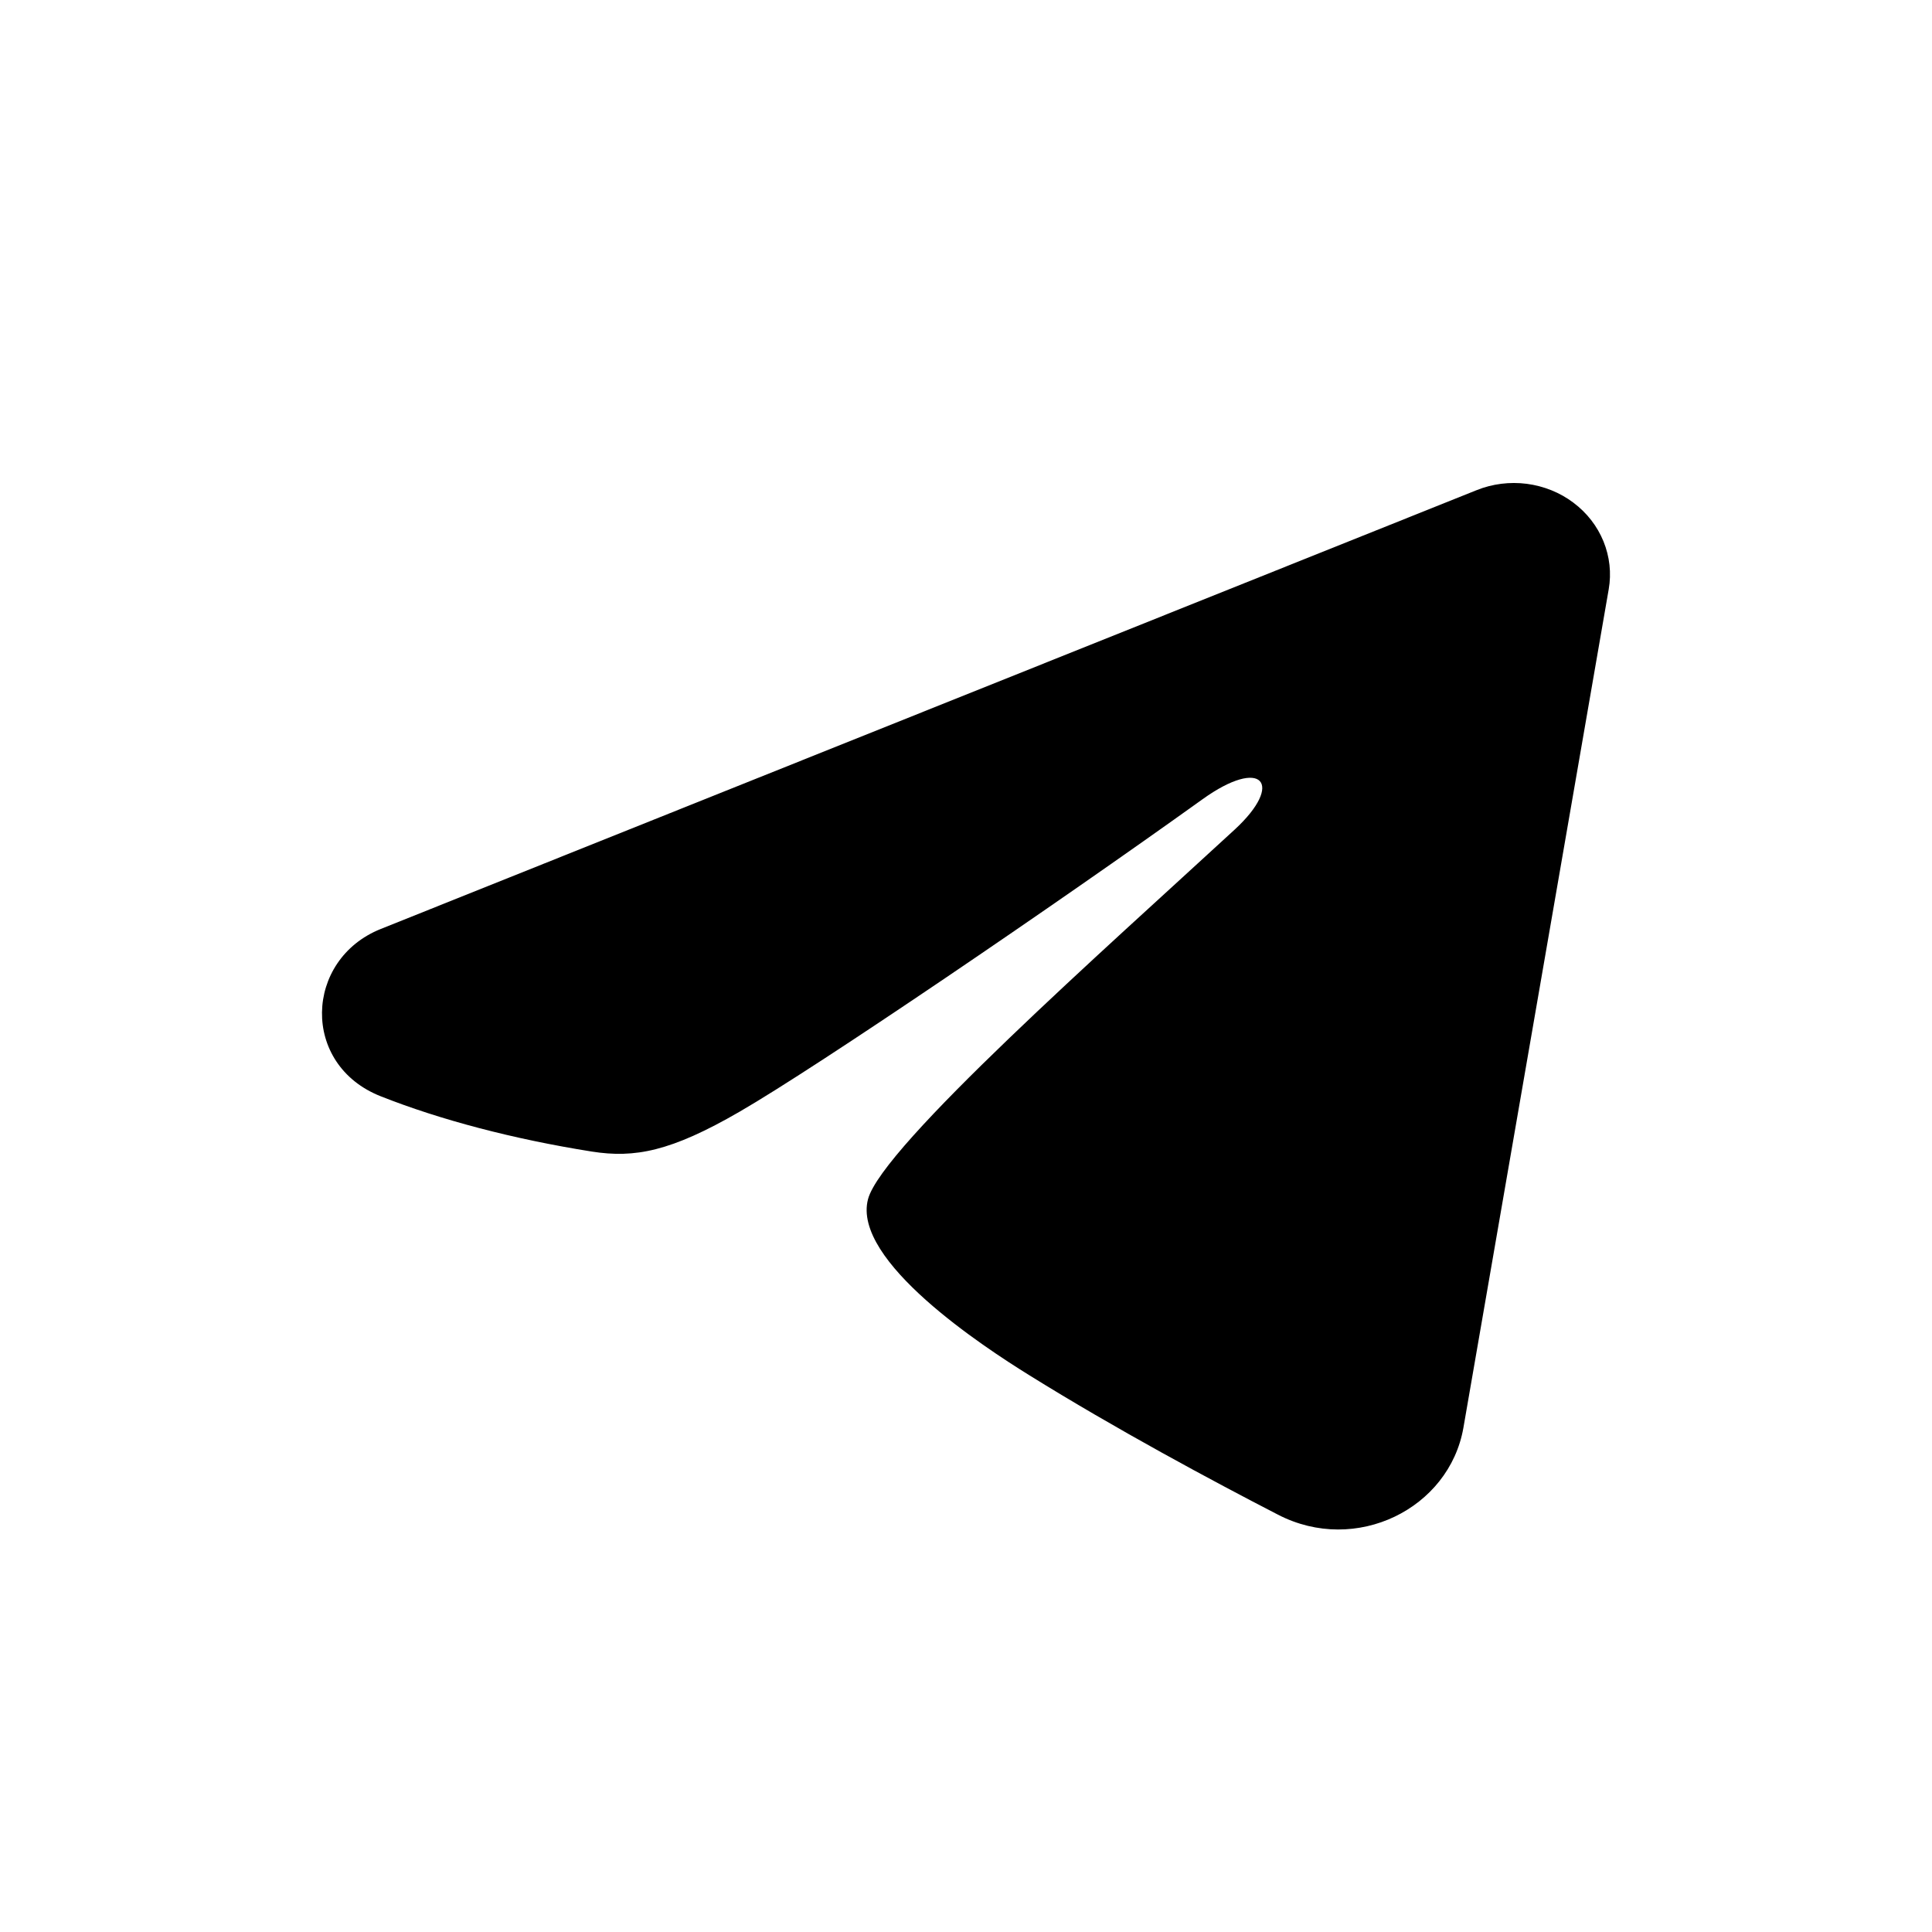 <?xml version="1.0" encoding="UTF-8"?> <svg xmlns="http://www.w3.org/2000/svg" width="24" height="24" viewBox="0 0 24 24" fill="none"><g clip-path="url(#clip0_3_11)"><path fill-rule="evenodd" clip-rule="evenodd" d="M18.343 6.089C18.539 6.01 18.755 5.983 18.966 6.01C19.178 6.038 19.378 6.118 19.545 6.244C19.713 6.37 19.842 6.536 19.919 6.725C19.996 6.914 20.019 7.12 19.984 7.32L18.179 17.736C18.003 18.741 16.845 19.317 15.876 18.816C15.065 18.398 13.862 17.753 12.779 17.079C12.238 16.743 10.579 15.664 10.783 14.896C10.958 14.239 13.745 11.773 15.337 10.306C15.962 9.73 15.677 9.398 14.939 9.928C13.106 11.243 10.164 13.245 9.191 13.808C8.333 14.305 7.886 14.389 7.351 14.305C6.375 14.15 5.469 13.911 4.731 13.619C3.732 13.226 3.781 11.92 4.73 11.54L18.343 6.089Z" fill="black"></path></g><defs><clipPath id="clip0_3_11"><rect width="24" height="24" fill="white"></rect></clipPath></defs></svg> 